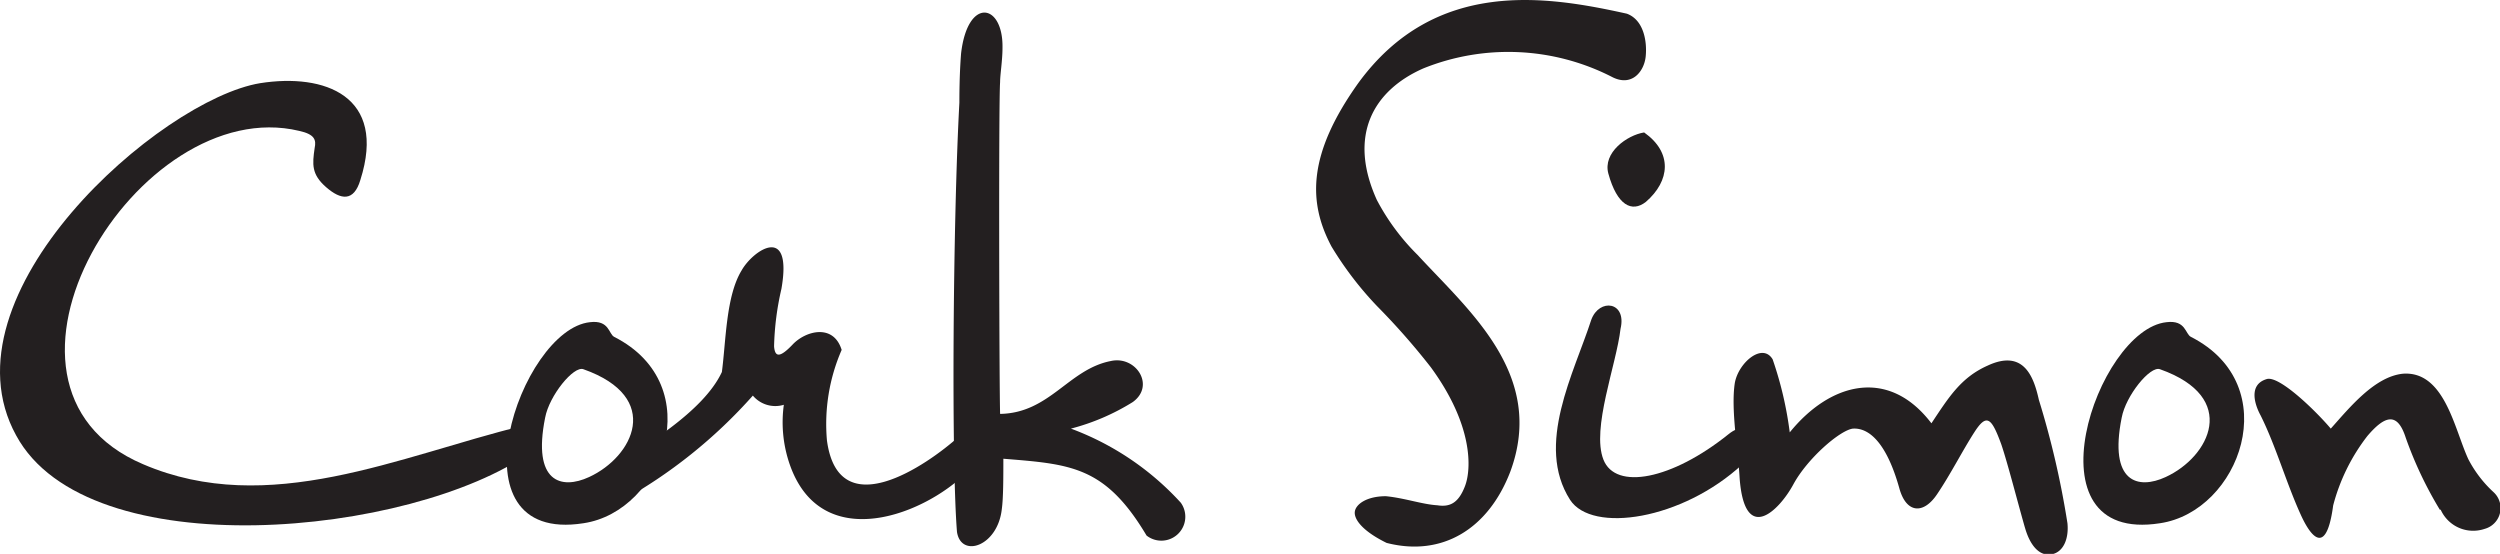 <svg xmlns="http://www.w3.org/2000/svg" viewBox="0 0 146.11 32.37"><defs><style>.cls-1{fill:#231f20;}</style></defs><title>Asset 5</title><g id="Layer_2" data-name="Layer 2"><g id="Layer_1-2" data-name="Layer 1"><path class="cls-1" d="M15.21,4.86c3.76-.59,7.42.74,5.85,5.66-.38,1.28-1.14,1.17-2,.42s-.81-1.33-.67-2.29c.1-.48,0-.8-.9-1C8.08,5.39-2.44,22.54,8.36,27.13c7.33,3.15,15-.48,22.17-2.24,1.14-.32,1.52.85.47,1.55-6.94,4.91-25.87,6.78-30.06-1C-3.58,17.2,9.36,5.82,15.21,4.86"/><path class="cls-1" d="M34.1,21.58c4.66,1.65,2.9,5.12.33,6.3-1.62.75-3.33.32-2.57-3.47C32.1,23.12,33.53,21.36,34.1,21.58Zm0,9c4.66-.69,7.37-8.06,1.8-10.89-.33-.16-.28-1-1.42-.86-4.09.43-8.33,13-.38,11.75"/><path class="cls-1" d="M45.8,23.66A1.71,1.71,0,0,1,44,23.12a29.28,29.28,0,0,1-7.75,6.2c-1.38.59-1.33-1.5-.72-1.92,2-1.23,5.57-3.31,6.66-5.66.24-1.82.24-4.44,1.15-5.93.66-1.18,3-2.78,2.33,1.07a16.55,16.55,0,0,0-.43,3.36c.05.64.33.69,1.09-.11s2.38-1.23,2.86.32a10.84,10.84,0,0,0-.86,5.29c.67,5,5.8,1.5,7.75-.26,1-.91,2.1.16,1,1.49-2.23,2.83-8.89,5.77-10.89.27a7.51,7.51,0,0,1-.38-3.58"/><path class="cls-1" d="M58.64,26.81c0,1.07,0,2.3-.09,2.94-.24,2.19-2.38,2.88-2.62,1.34C55.6,27,55.69,13,56.07,6c0-.32,0-1.65.1-2.88.38-3.31,2.47-2.94,2.42-.32,0,.74-.14,1.55-.14,2-.09,1.23-.05,17.58,0,19.39,2.9-.05,4-2.61,6.47-3.09,1.47-.33,2.62,1.44,1.28,2.4a13,13,0,0,1-3.61,1.55,16.41,16.41,0,0,1,6.42,4.33,1.4,1.4,0,0,1-2,1.92c-2.42-4.06-4.42-4.17-8.37-4.49"/><path class="cls-1" d="M94.18,4.48a13.29,13.29,0,0,0-11-.48c-2.9,1.28-4.43,3.9-2.71,7.69a13.09,13.09,0,0,0,2.38,3.21c3,3.26,7.51,7,5.42,12.66-1.29,3.37-4,5-7.23,4.17-1.43-.7-1.91-1.39-1.86-1.82S79.86,29,81,29c1.1.11,2.14.48,3,.53.71.11,1.23-.1,1.62-1.12s.47-3.58-2-6.95a40.7,40.7,0,0,0-3.14-3.57,20,20,0,0,1-2.66-3.48C76.43,11.8,76.43,9,79.38,4.86,83.9-1.34,90.47-.22,95.08.8c1,.37,1.19,1.65,1.1,2.51s-.81,1.81-2,1.17"/><path class="cls-1" d="M94,10.15c-.34-1.23,1.09-2.25,2.09-2.41,1.67,1.18,1.52,2.83.1,4.06C95.37,12.44,94.51,12,94,10.15ZM93,18.69c.47-1.28,2.09-1.07,1.71.53-.24,2.09-1.71,5.83-1,7.64s4,1.18,7.32-1.49c1.33-1.07,1.95.64.81,1.76-3.52,3.26-8.8,4.06-10.08,2.08C89.71,26,92,21.79,93,18.69"/><path class="cls-1" d="M118.34,30.82c-.43-1.5-1-3.74-1.38-4.86-.57-1.55-.85-1.82-1.57-.7S114,27.72,113.2,28.9,111.4,30,111,28.52c-.72-2.56-1.72-3.53-2.71-3.47-.77.1-2.67,1.76-3.48,3.26s-2.85,3.58-3.14-.38c-.09-1.65-.52-4-.28-5.55C101.6,21.2,103,20,103.6,21a21.21,21.21,0,0,1,1,4.27c2.33-2.88,5.75-3.85,8.28-.53,1-1.5,1.71-2.67,3.28-3.37,2.14-1,2.71.7,3,2a51.25,51.25,0,0,1,1.67,7.21c.09.91-.24,1.71-.95,1.82s-1.24-.54-1.53-1.55"/><path class="cls-1" d="M126.24,21.58c4.66,1.65,2.9,5.12.33,6.3-1.62.75-3.33.32-2.57-3.47C124.24,23.12,125.67,21.36,126.24,21.58Zm0,9c4.66-.69,7.37-8.06,1.81-10.89-.34-.16-.29-1-1.43-.86-4.09.43-8.32,13-.38,11.75"/><path class="cls-1" d="M142.6,29.8a22.61,22.61,0,0,1-2-4.22c-.48-1.49-1.19-1.33-2.24-.1a11.28,11.28,0,0,0-2,4.06c-.47,3.52-1.61,1.17-1.9.53-.85-1.87-1.43-3.95-2.33-5.77-.38-.69-.71-1.82.33-2.14.72-.26,2.9,1.87,3.76,2.89,1.1-1.23,2.57-3.05,4.23-3.21,2.43-.16,3,3.26,3.81,5a7,7,0,0,0,1.48,1.93,1.26,1.26,0,0,1-.53,2.14,2.08,2.08,0,0,1-2.57-1.13"/></g></g></svg>